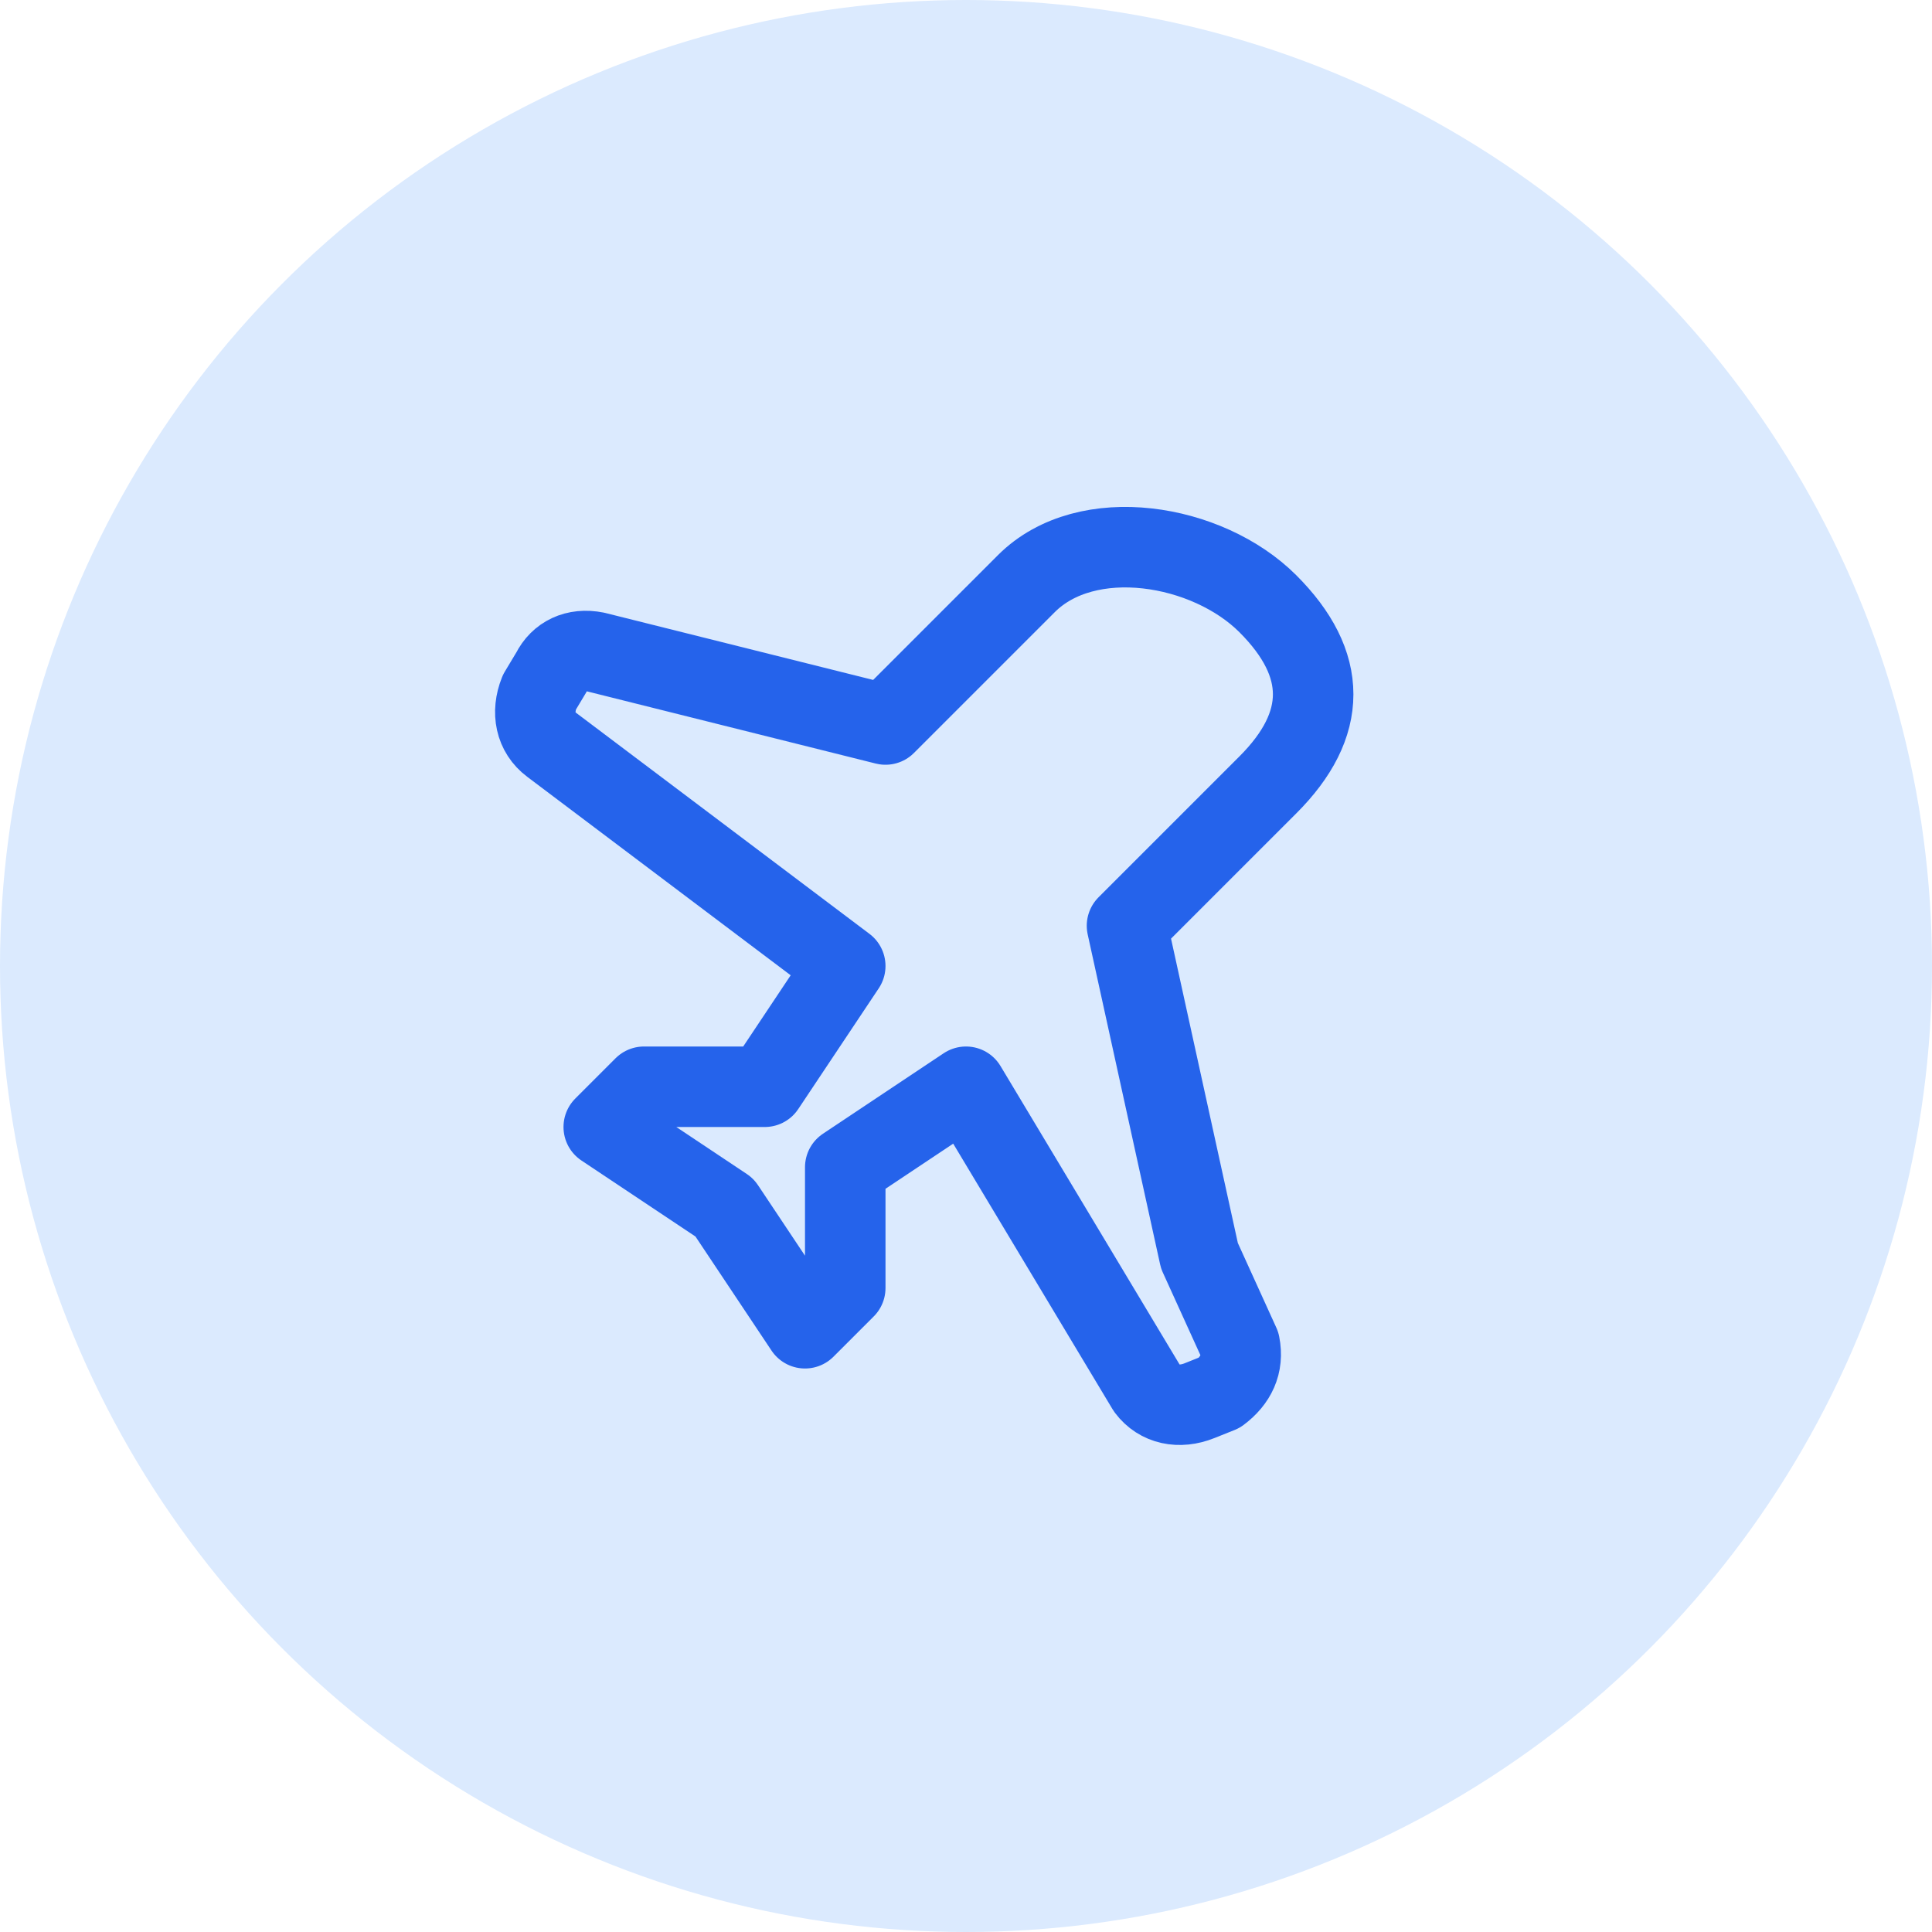 
<svg width="32" height="32" viewBox="0 0 32 32" fill="none" xmlns="http://www.w3.org/2000/svg">
  <circle cx="16" cy="16" r="16" fill="#dbeafe"/>
  <svg x="8" y="8" width="16" height="16" viewBox="0 0 24 24" fill="none" stroke="#2563eb" stroke-width="2" stroke-linecap="round" stroke-linejoin="round">
    <path d="M17.8 19.2 16 11l3.5-3.5C21 6 21 4.5 19.5 3S15 1 13.5 2.5L10 6 2.8 4.2c-.5-.1-.9.1-1.1.5l-.3.5c-.2.5-.1 1 .3 1.3L9 12l-2 3H4l-1 1 3 2 2 3 1-1v-3l3-2 4.5 7.5c.3.4.8.5 1.3.3l.5-.2c.4-.3.6-.7.5-1.2z"/>
  </svg>
</svg>
